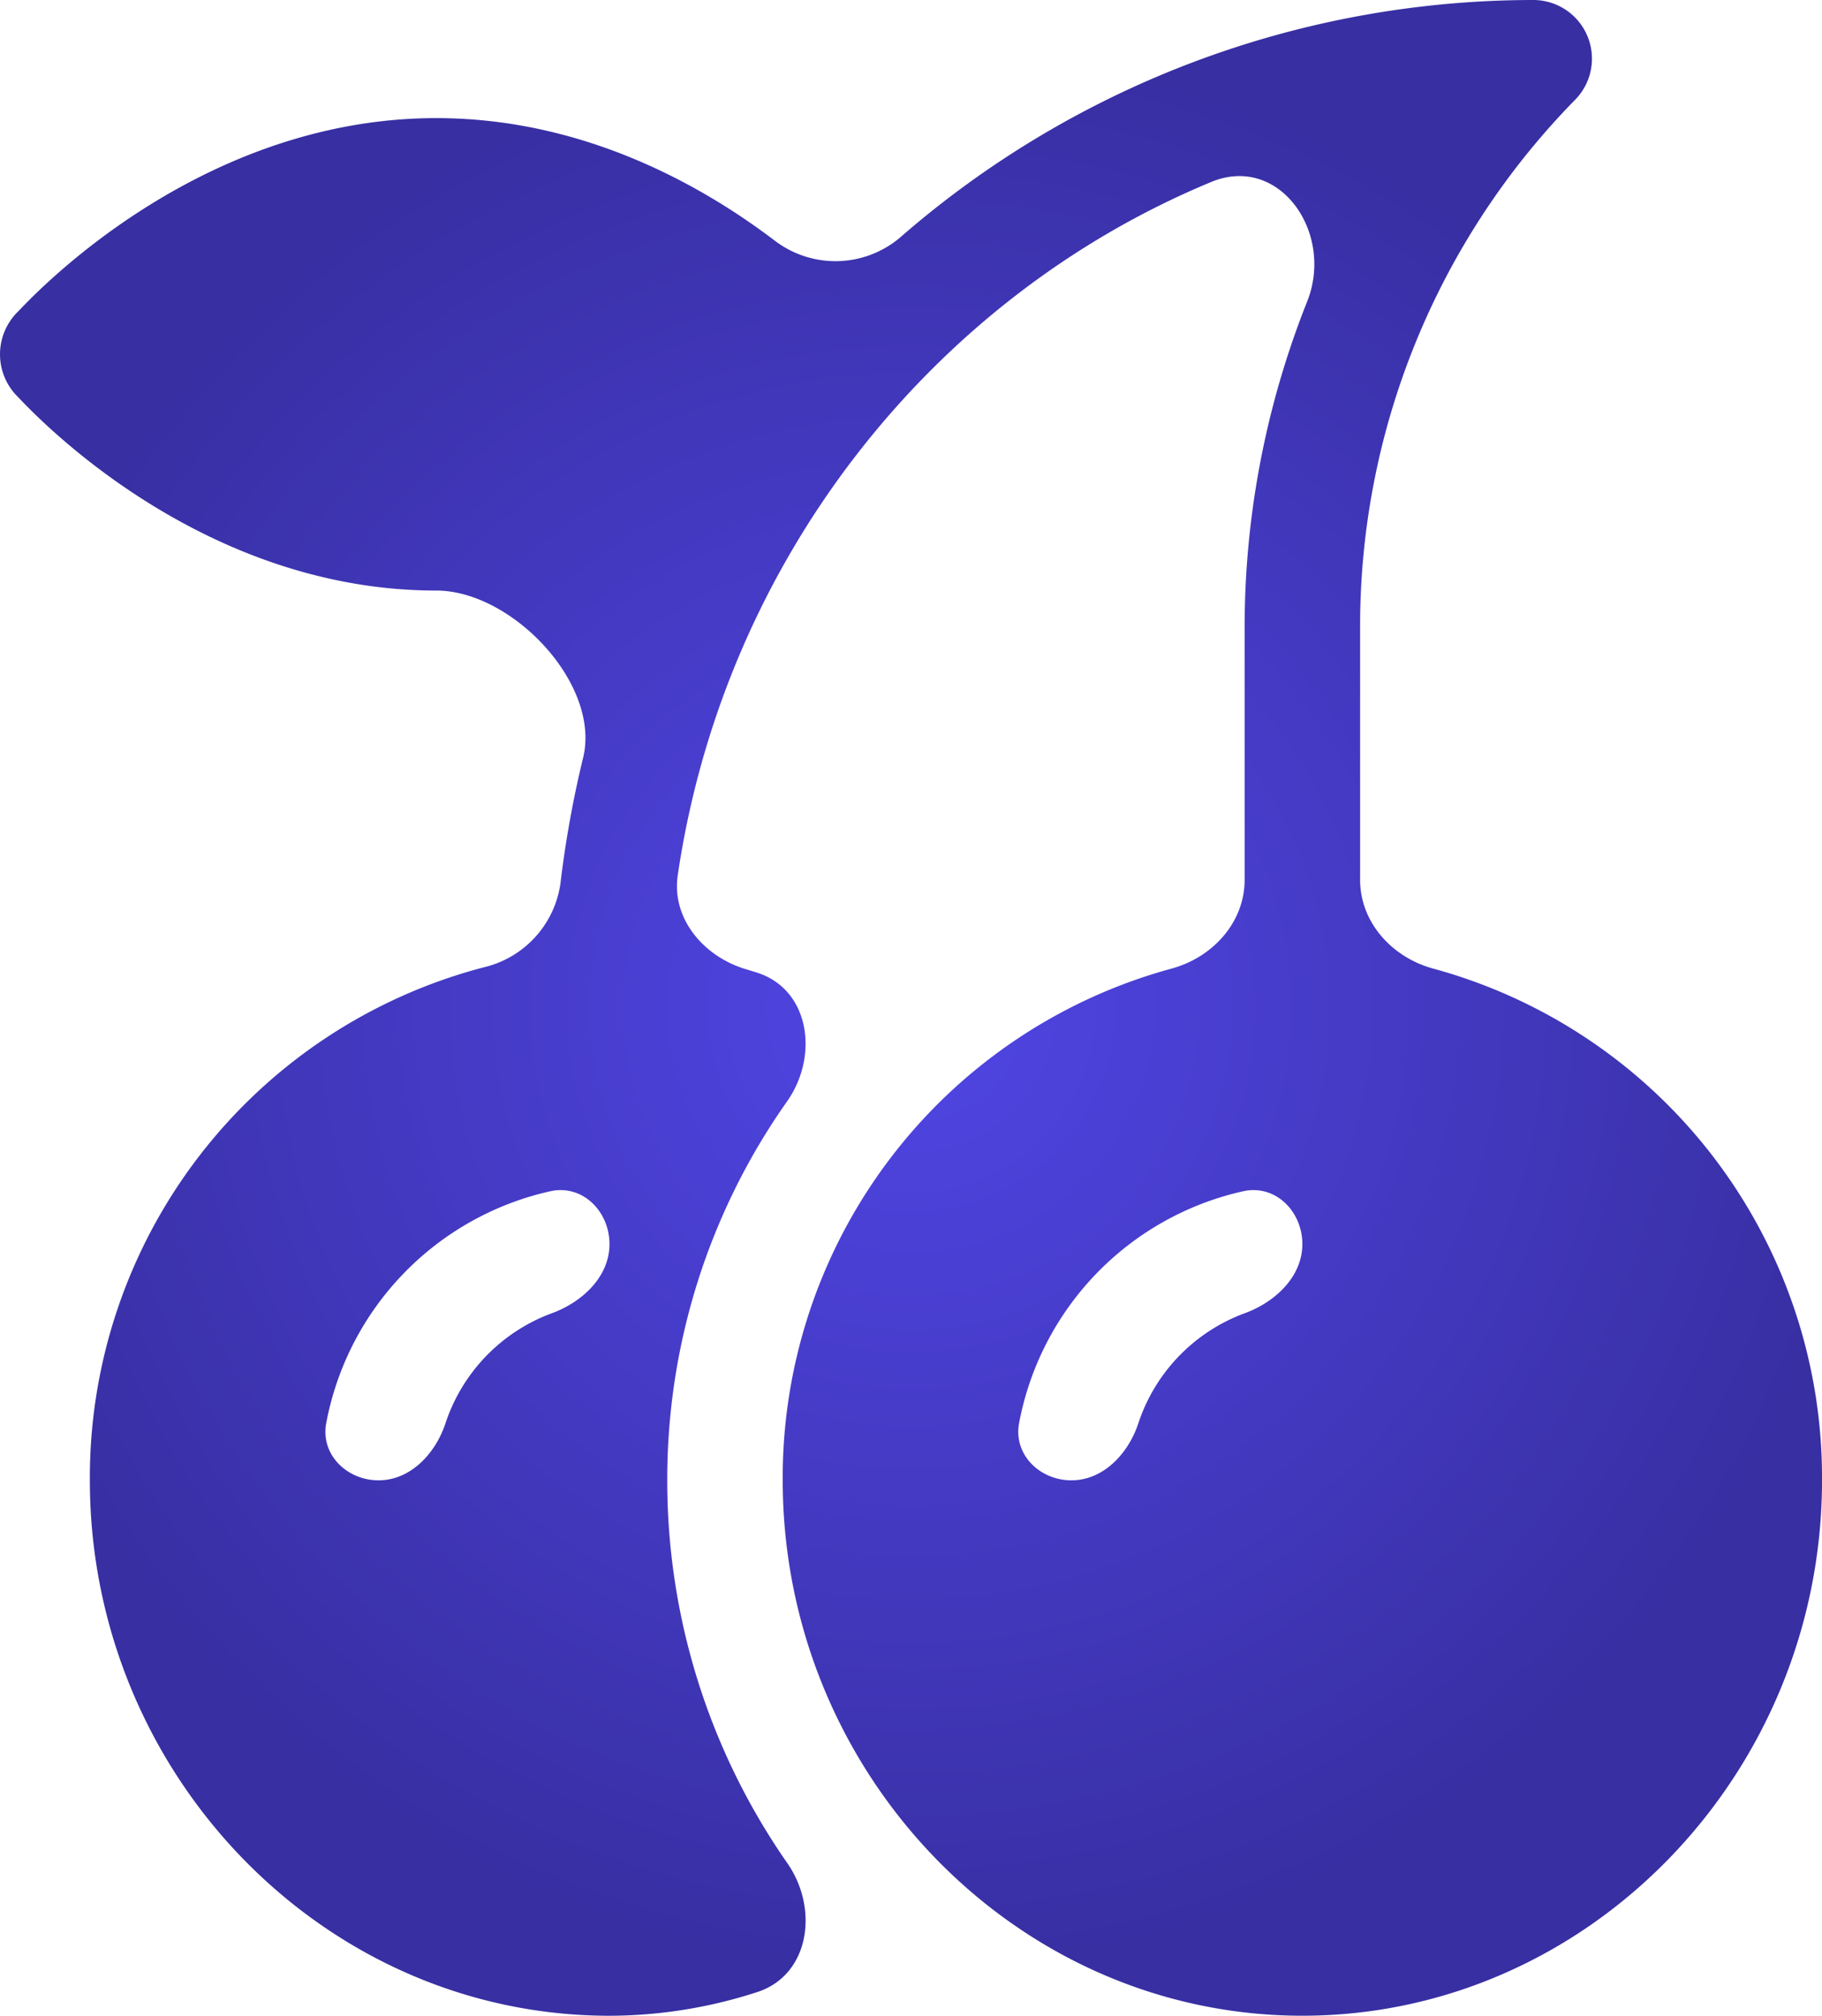 <svg id="Layer_1" data-name="Layer 1" xmlns="http://www.w3.org/2000/svg" xmlns:xlink="http://www.w3.org/1999/xlink" viewBox="0 0 180.788 200"><defs><radialGradient id="New_Gradient_Swatch_copy" cx="100.153" cy="102" r="95.318" gradientTransform="matrix(1 0 0 -1 0 202)" gradientUnits="userSpaceOnUse"><stop offset=".006" stop-color="#5045e4"/><stop offset="1" stop-color="#382fa3"/></radialGradient></defs><path d="M53.047 58.594c7.527 0 16.35 9.279 14.57 16.593a105.445 105.445 0 00-2.247 12.456 9.989 9.989 0 01-7.57 8.323 52.33 52.33 0 00-39.125 50.909C18.672 175.953 41.8 200 70.234 200a47.716 47.716 0 0014.633-2.341c5.252-1.688 6.166-8.3 3-12.82a66.327 66.327 0 01-11.9-37.964 65 65 0 0111.885-37.592c3.18-4.508 2.269-11.109-2.989-12.784q-.525-.168-1.055-.323c-4.2-1.239-7.435-5.011-6.8-9.342 4.592-31.18 25.178-57.269 52.927-68.777 6.784-2.813 12.246 5.057 9.521 11.875a87.468 87.468 0 00-6.2 32.513V87.3c0 4.234-3.2 7.723-7.294 8.814a52.344 52.344 0 00-38.539 50.758c0 29.078 23.13 53.125 51.562 53.125s51.563-24.047 51.563-53.125a52.344 52.344 0 00-38.539-50.758c-4.091-1.091-7.294-4.58-7.294-8.814V62.445A74.535 74.535 0 01165.952 10l.111-.113A5.821 5.821 0 00161.9 0a95.683 95.683 0 00-62.858 23.589 9.93 9.93 0 01-12.414.283C79.421 18.4 67.66 11.719 53.047 11.719c-24.17 0-40.709 18.419-41.508 19.2a5.926 5.926 0 000 8.469c.799.787 17.338 19.206 41.508 19.206zm85.937 64.844c0 3.235-2.7 5.762-5.742 6.868a17.482 17.482 0 00-10.54 10.936c-1 3-3.47 5.633-6.634 5.633s-5.787-2.589-5.186-5.7a29.076 29.076 0 0122.284-22.993c3.166-.667 5.818 2.018 5.818 5.256zm-68.75 0c0 3.235-2.7 5.762-5.742 6.868a17.482 17.482 0 00-10.54 10.936c-1 3-3.47 5.633-6.634 5.633s-5.787-2.589-5.186-5.7a29.075 29.075 0 0122.284-22.993c3.166-.667 5.818 2.018 5.818 5.256z" transform="translate(-9.758)" fill="url(#New_Gradient_Swatch_copy)"/></svg>